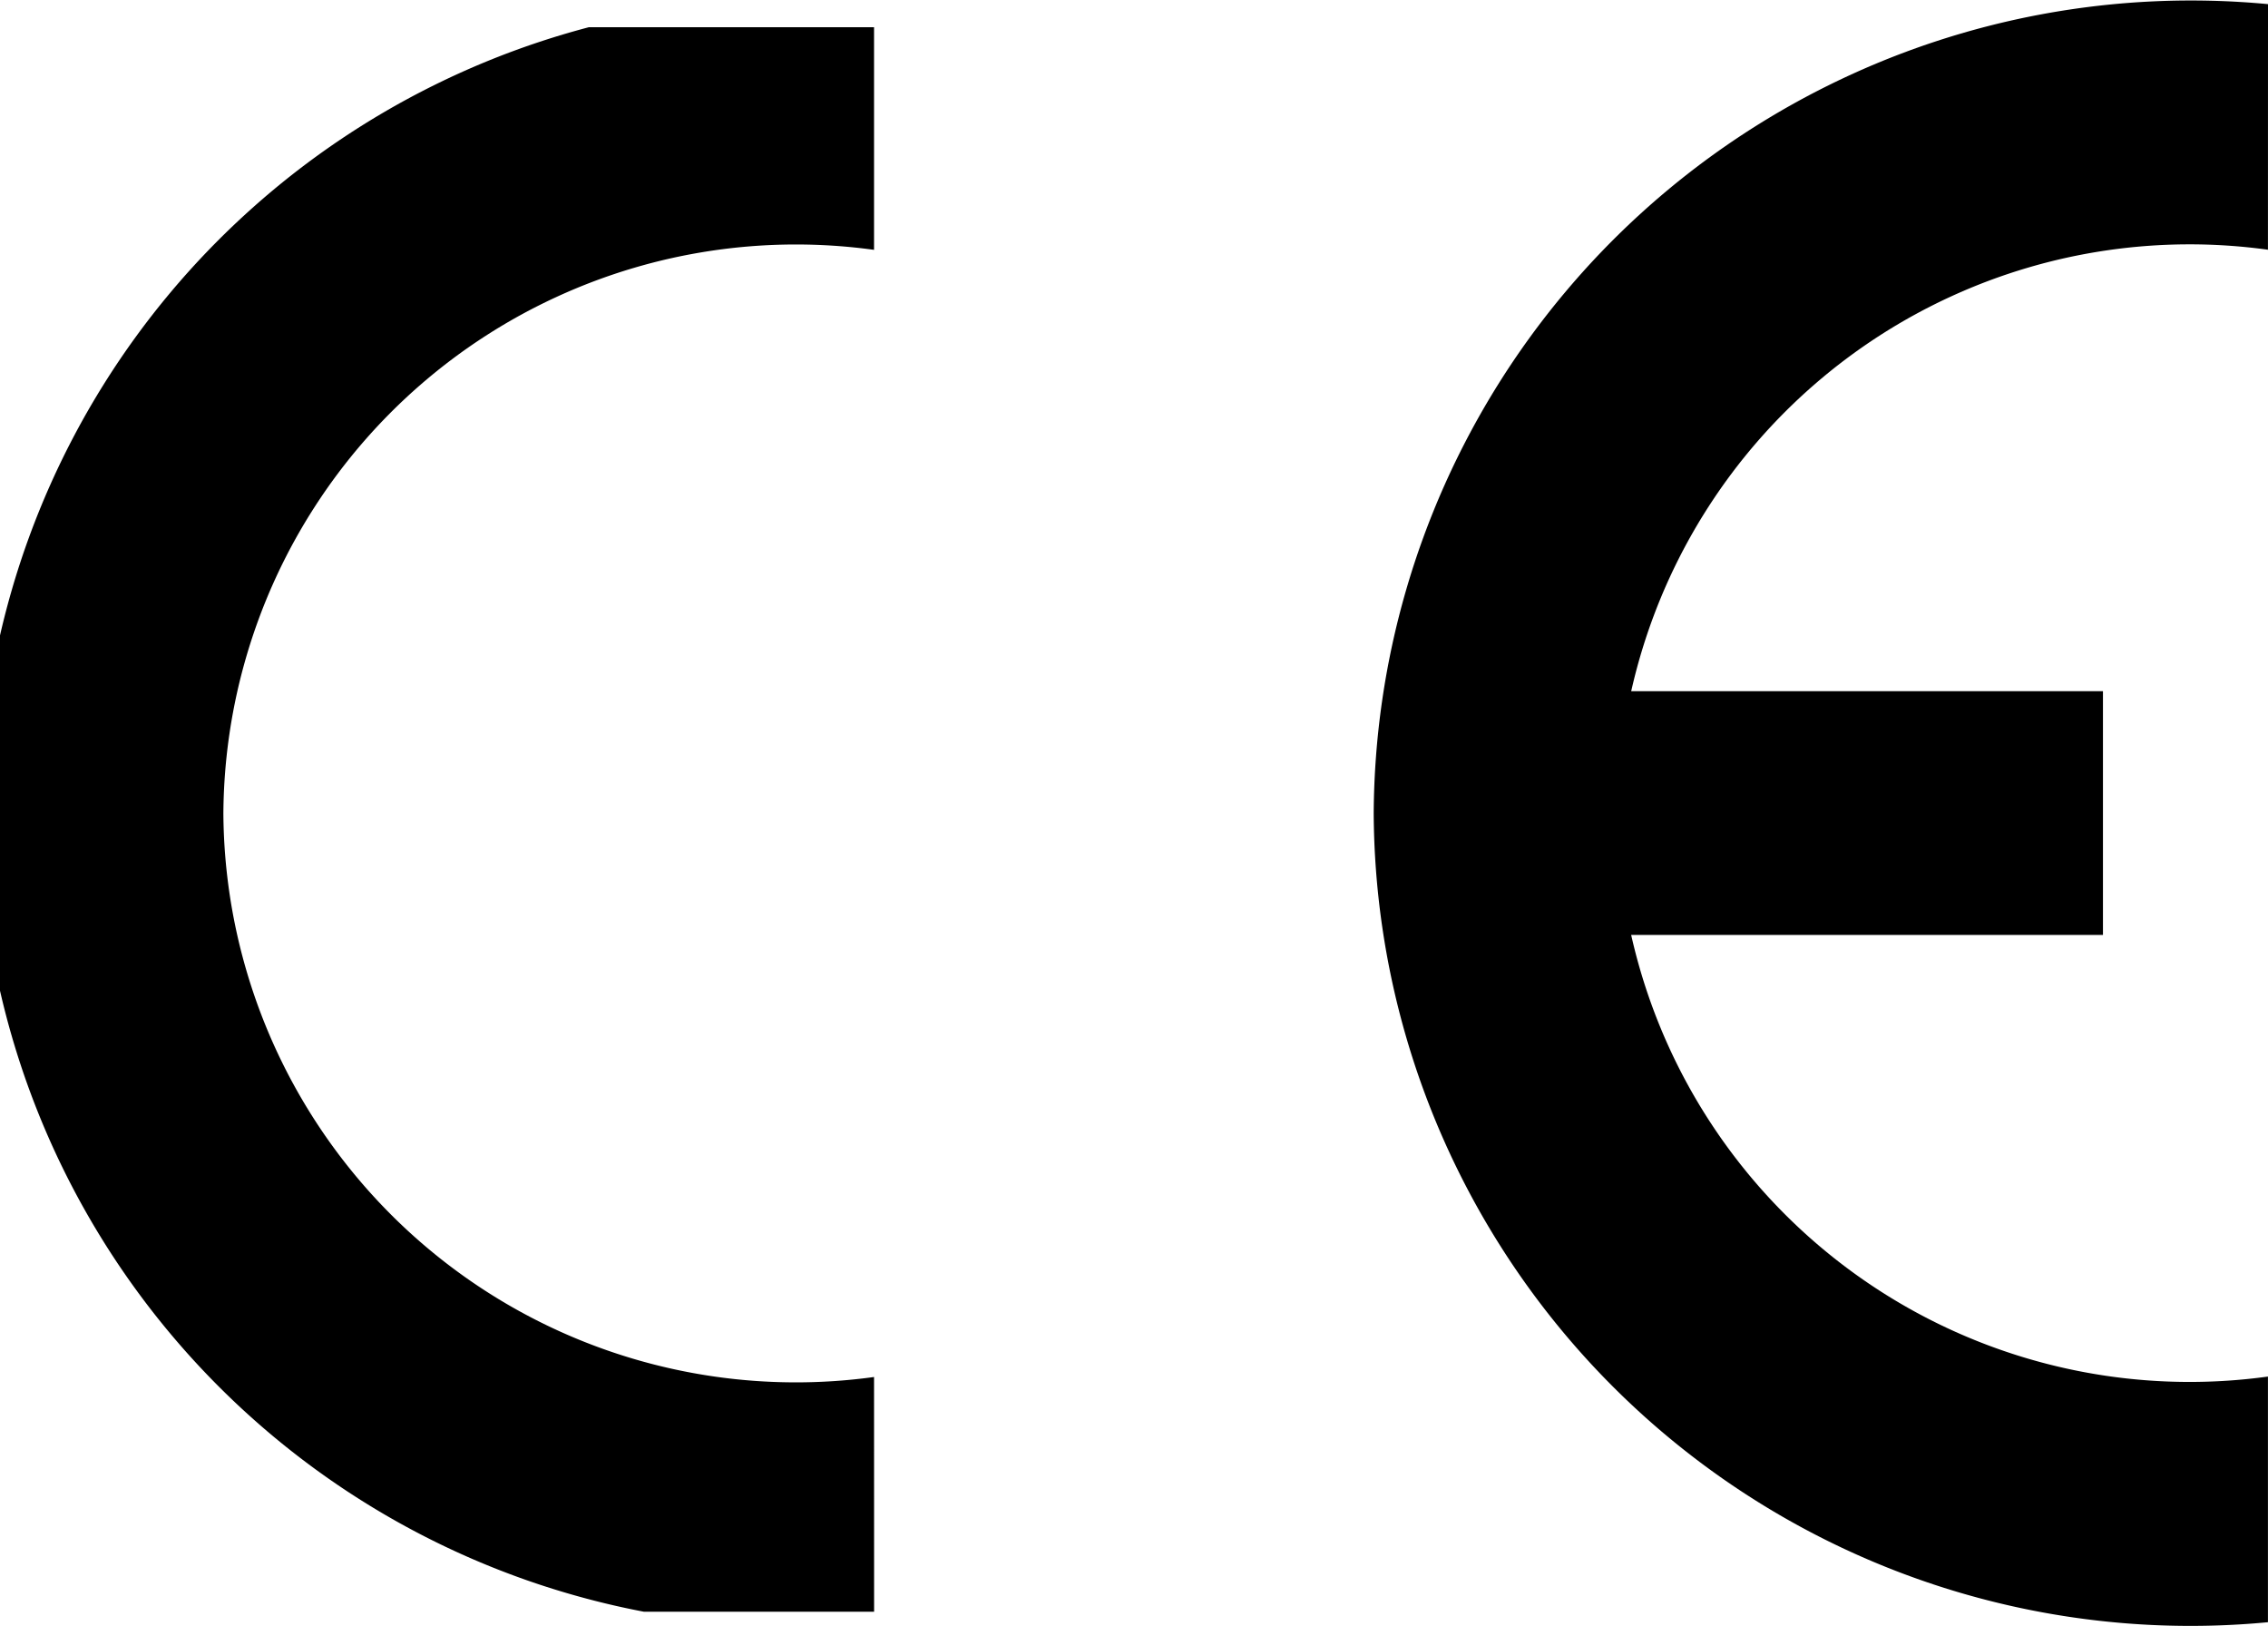 <?xml version="1.0" encoding="UTF-8"?> <svg xmlns="http://www.w3.org/2000/svg" xmlns:xlink="http://www.w3.org/1999/xlink" width="40.085" height="28.739" viewBox="0 0 40.085 28.739"><defs><style>.a{clip-path:url(#a);}.b{clip-path:url(#b);}</style><clipPath id="a"><rect width="16" height="28" transform="translate(0.031 0.049)"></rect></clipPath><clipPath id="b"><rect width="15.807" height="28.739" transform="translate(0)"></rect></clipPath></defs><g transform="translate(-0.031 0)"><path d="M263.321,196.393h11.5V200.7h-11.5Z" transform="translate(-237.622 -184.179)"></path><g transform="translate(0 0)"><g class="a" transform="translate(0 0.432)"><path d="M-25.44-50.664a10.119,10.119,0,0,1-11.5-9.959,10.119,10.119,0,0,1,11.5-9.959v-4.343a14.441,14.441,0,0,0-15.811,14.3,14.45,14.45,0,0,0,15.812,14.3Z" transform="translate(40.919 74.565)"></path></g><g class="b" transform="translate(24.31 0)"><path d="M-25.432-70.56a10.116,10.116,0,0,0-11.5,9.956,10.116,10.116,0,0,0,11.5,9.956v4.341A14.436,14.436,0,0,1-41.237-60.6,14.446,14.446,0,0,1-25.431-74.9Z" transform="translate(41.237 74.973)"></path></g></g></g></svg> 
